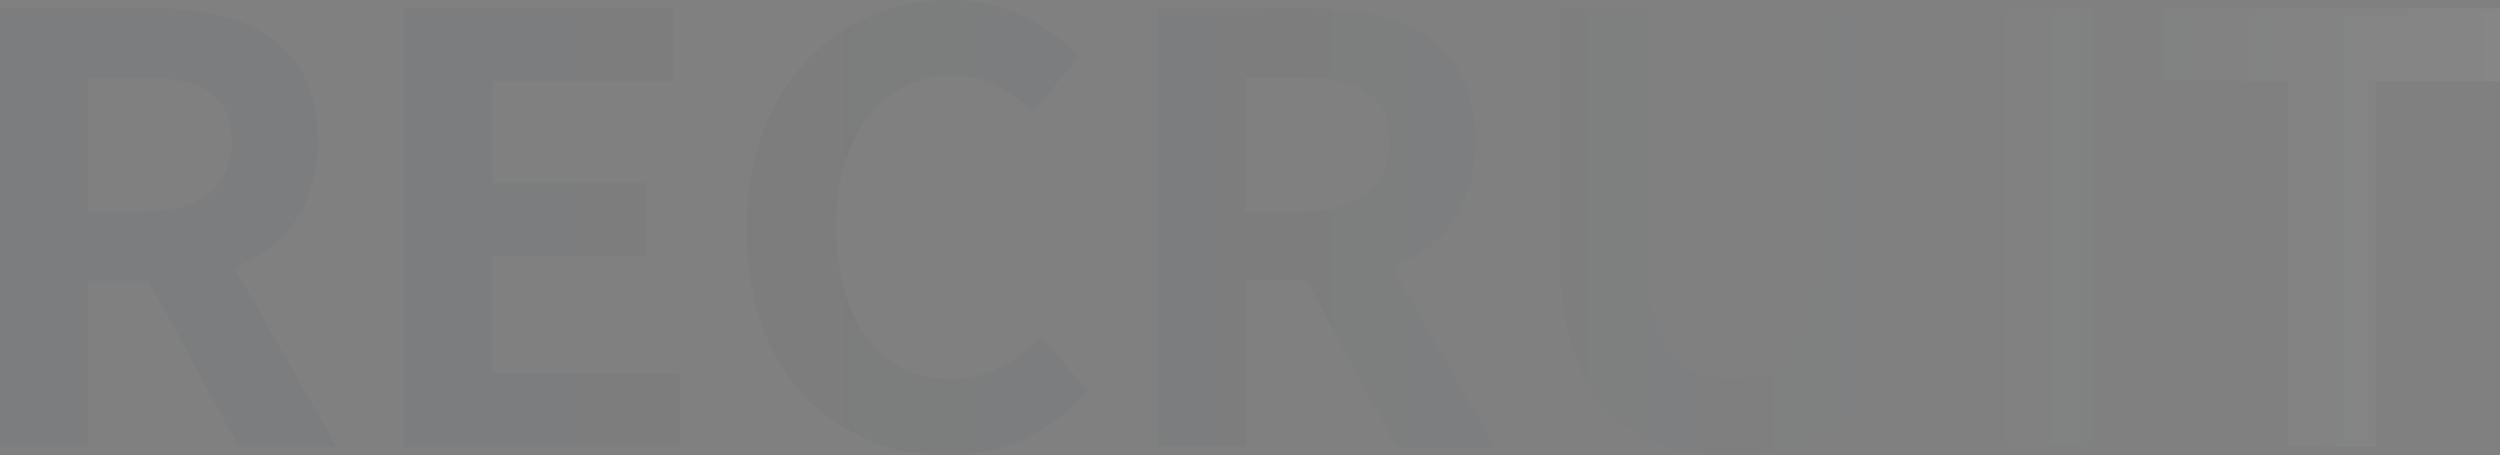 <?xml version="1.0" encoding="UTF-8"?><svg id="_レイヤー_2" xmlns="http://www.w3.org/2000/svg" xmlns:xlink="http://www.w3.org/1999/xlink" viewBox="0 0 784.73 142.85"><rect x="0" y="0" width="784.73" height="142.85" fill="#808080" stroke="none"/><defs><style>.cls-1{opacity:.05;}.cls-2{fill:url(#_名称未設定グラデーション_45);stroke-width:0px;}</style><linearGradient id="_名称未設定グラデーション_45" x1="40.13" y1="71.43" x2="790.86" y2="71.43" gradientUnits="userSpaceOnUse"><stop offset="0" stop-color="#0d243f" stop-opacity=".7"/><stop offset=".19" stop-color="#0f2641" stop-opacity=".7"/><stop offset=".33" stop-color="#182e48" stop-opacity=".71"/><stop offset=".44" stop-color="#283c54" stop-opacity=".73"/><stop offset=".55" stop-color="#3e5065" stop-opacity=".76"/><stop offset=".65" stop-color="#5a697c" stop-opacity=".8"/><stop offset=".75" stop-color="#7c8997" stop-opacity=".84"/><stop offset=".84" stop-color="#a5aeb8" stop-opacity=".89"/><stop offset=".93" stop-color="#d4d8dc" stop-opacity=".95"/><stop offset="1" stop-color="#fff"/></linearGradient></defs><g id="_レイヤー_1-2"><g class="cls-1"><path class="cls-2" d="m74.96,140.25l-28.27-52.08h-19.16v52.08H0V2.6h47.99c28.83,0,51.71,10.04,51.71,41.67,0,20.65-10.42,33.48-26.23,39.62l32.18,56.36h-30.69ZM27.53,66.4h17.86c17.67,0,27.34-7.44,27.34-22.13s-9.67-19.9-27.34-19.9h-17.86v42.04Z"/><path class="cls-2" d="m126.85,2.6h84.45v22.88h-56.92v31.81h48.36v23.06h-48.36v36.83h58.96v23.06h-86.49V2.6Z"/><path class="cls-2" d="m234.36,71.98c0-45.39,29.2-71.98,63.99-71.98,17.48,0,31.43,8.37,40.36,17.67l-14.51,17.48c-6.88-6.7-14.88-11.53-25.3-11.53-20.83,0-36.46,17.86-36.46,47.43s14.14,47.99,35.9,47.99c11.72,0,21.02-5.58,28.46-13.58l14.51,17.11c-11.35,13.21-26.04,20.27-43.9,20.27-34.78,0-63.06-24.92-63.06-70.87Z"/><path class="cls-2" d="m438.4,140.25l-28.27-52.08h-19.16v52.08h-27.53V2.6h47.99c28.83,0,51.71,10.04,51.71,41.67,0,20.65-10.42,33.48-26.23,39.62l32.18,56.36h-30.69Zm-47.43-73.84h17.86c17.67,0,27.34-7.44,27.34-22.13s-9.67-19.9-27.34-19.9h-17.86v42.04Z"/><path class="cls-2" d="m489.55,78.31V2.6h27.53v78.12c0,28.64,9.86,38.32,26.04,38.32s26.78-9.67,26.78-38.32V2.6h26.41v75.7c0,45.76-19.53,64.54-53.2,64.54s-53.57-18.79-53.57-64.54Z"/><path class="cls-2" d="m629.42,2.6h27.53v137.64h-27.53V2.6Z"/><path class="cls-2" d="m718.14,25.48h-38.69V2.6h105.28v22.88h-39.06v114.77h-27.53V25.48Z"/></g></g></svg>